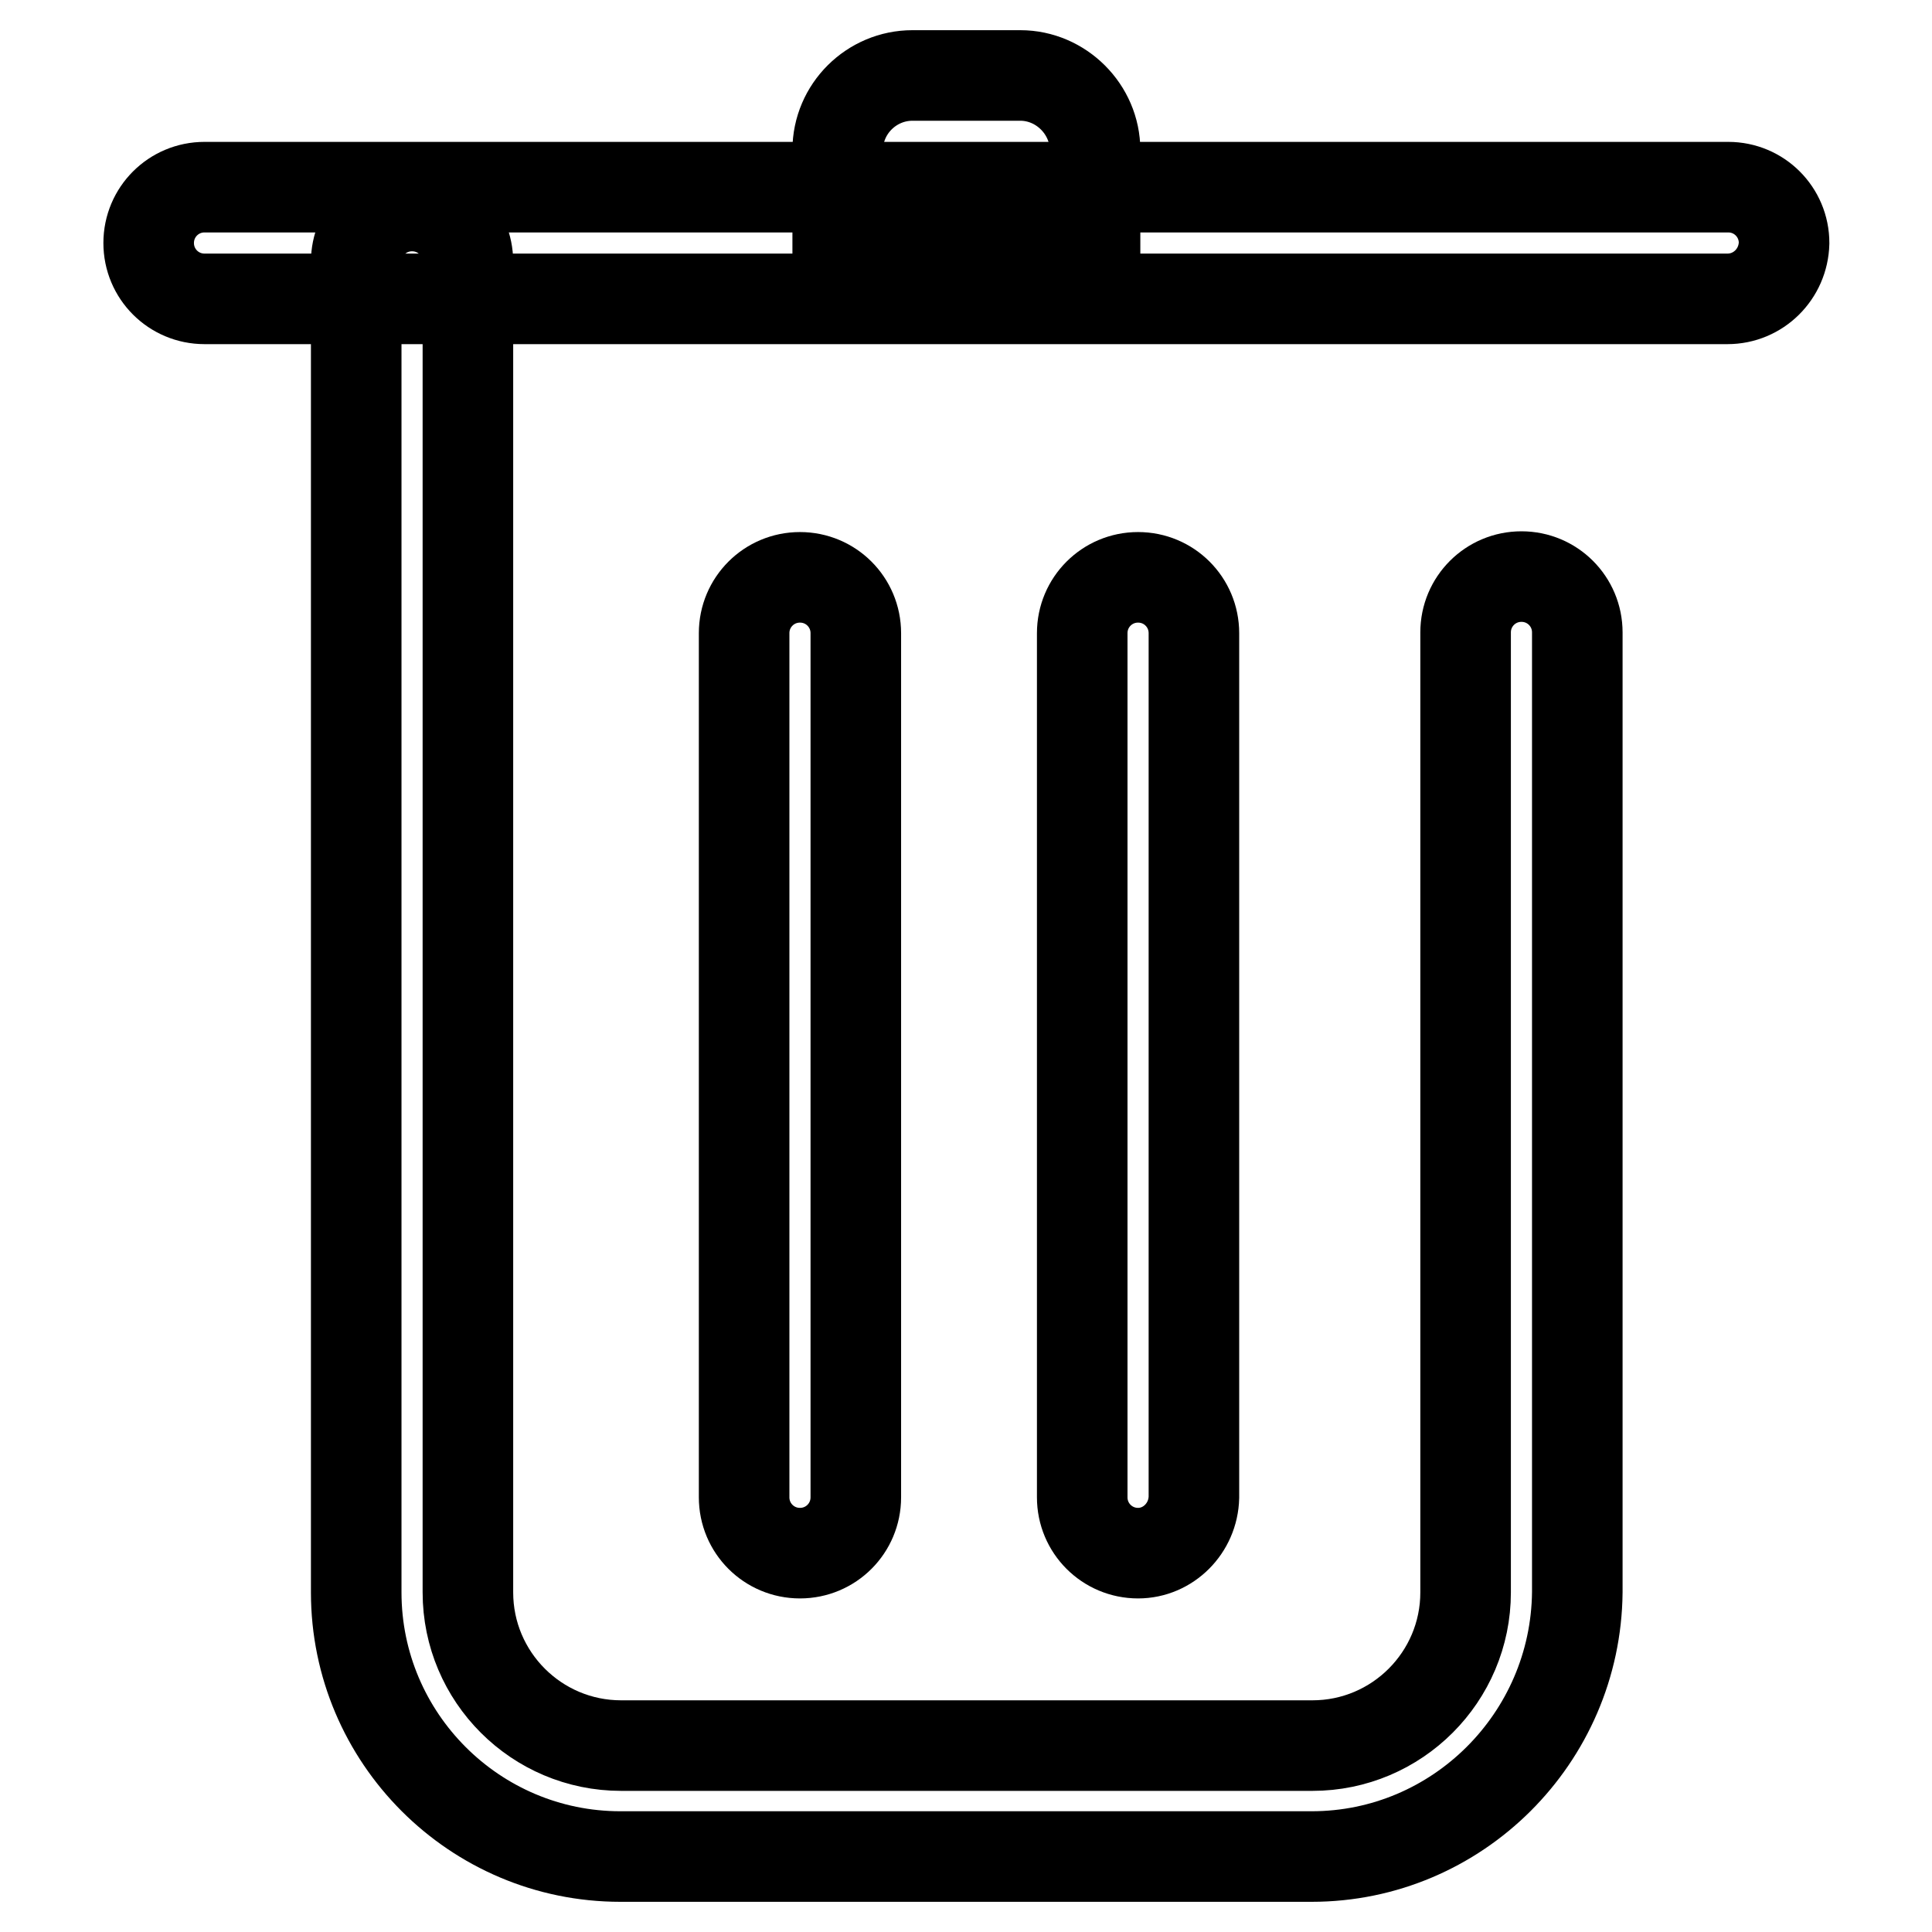 <?xml version="1.0" encoding="utf-8"?>
<!-- Svg Vector Icons : http://www.onlinewebfonts.com/icon -->
<!DOCTYPE svg PUBLIC "-//W3C//DTD SVG 1.1//EN" "http://www.w3.org/Graphics/SVG/1.1/DTD/svg11.dtd">
<svg version="1.1" xmlns="http://www.w3.org/2000/svg" xmlns:xlink="http://www.w3.org/1999/xlink" x="0px" y="0px" viewBox="0 0 256 256" enable-background="new 0 0 256 256" xml:space="preserve">
<g> <path stroke-width="12" fill-opacity="0" stroke="#000000"  d="M173.8,246H82.2c-19.3,0-35-15.7-35-35V34.7c0-4.1,3.3-7.4,7.4-7.4c4.1,0,7.4,3.3,7.4,7.4V211 c0,11.2,9.1,20.3,20.3,20.3h91.6c11.2,0,20.3-9.1,20.3-20.3V83.8c0-4.1,3.3-7.4,7.4-7.4s7.4,3.3,7.4,7.4V211 C208.8,230.3,193.1,246,173.8,246L173.8,246z"/> <path stroke-width="12" fill-opacity="0" stroke="#000000"  d="M228.9,39.6H27.1c-4.1,0-7.4-3.3-7.4-7.4c0-4.1,3.3-7.4,7.4-7.4h201.9c4.1,0,7.4,3.3,7.4,7.4 C236.3,36.3,233,39.6,228.9,39.6z"/> <path stroke-width="12" fill-opacity="0" stroke="#000000"  d="M145.1,32.1h-34.1V19.9c0-5.5,4.5-9.9,9.9-9.9h14.3c5.4,0,9.9,4.5,9.9,9.9V32.1z M106,205.8 c-4.1,0-7.4-3.3-7.4-7.4V83.9c0-4.1,3.3-7.4,7.4-7.4s7.4,3.3,7.4,7.4v114.5C113.4,202.5,110.1,205.8,106,205.8z M150.8,205.8 c-4.1,0-7.4-3.3-7.4-7.4V83.9c0-4.1,3.3-7.4,7.4-7.4c4.1,0,7.4,3.3,7.4,7.4v114.5C158.1,202.5,154.8,205.8,150.8,205.8z"/></g>
</svg>